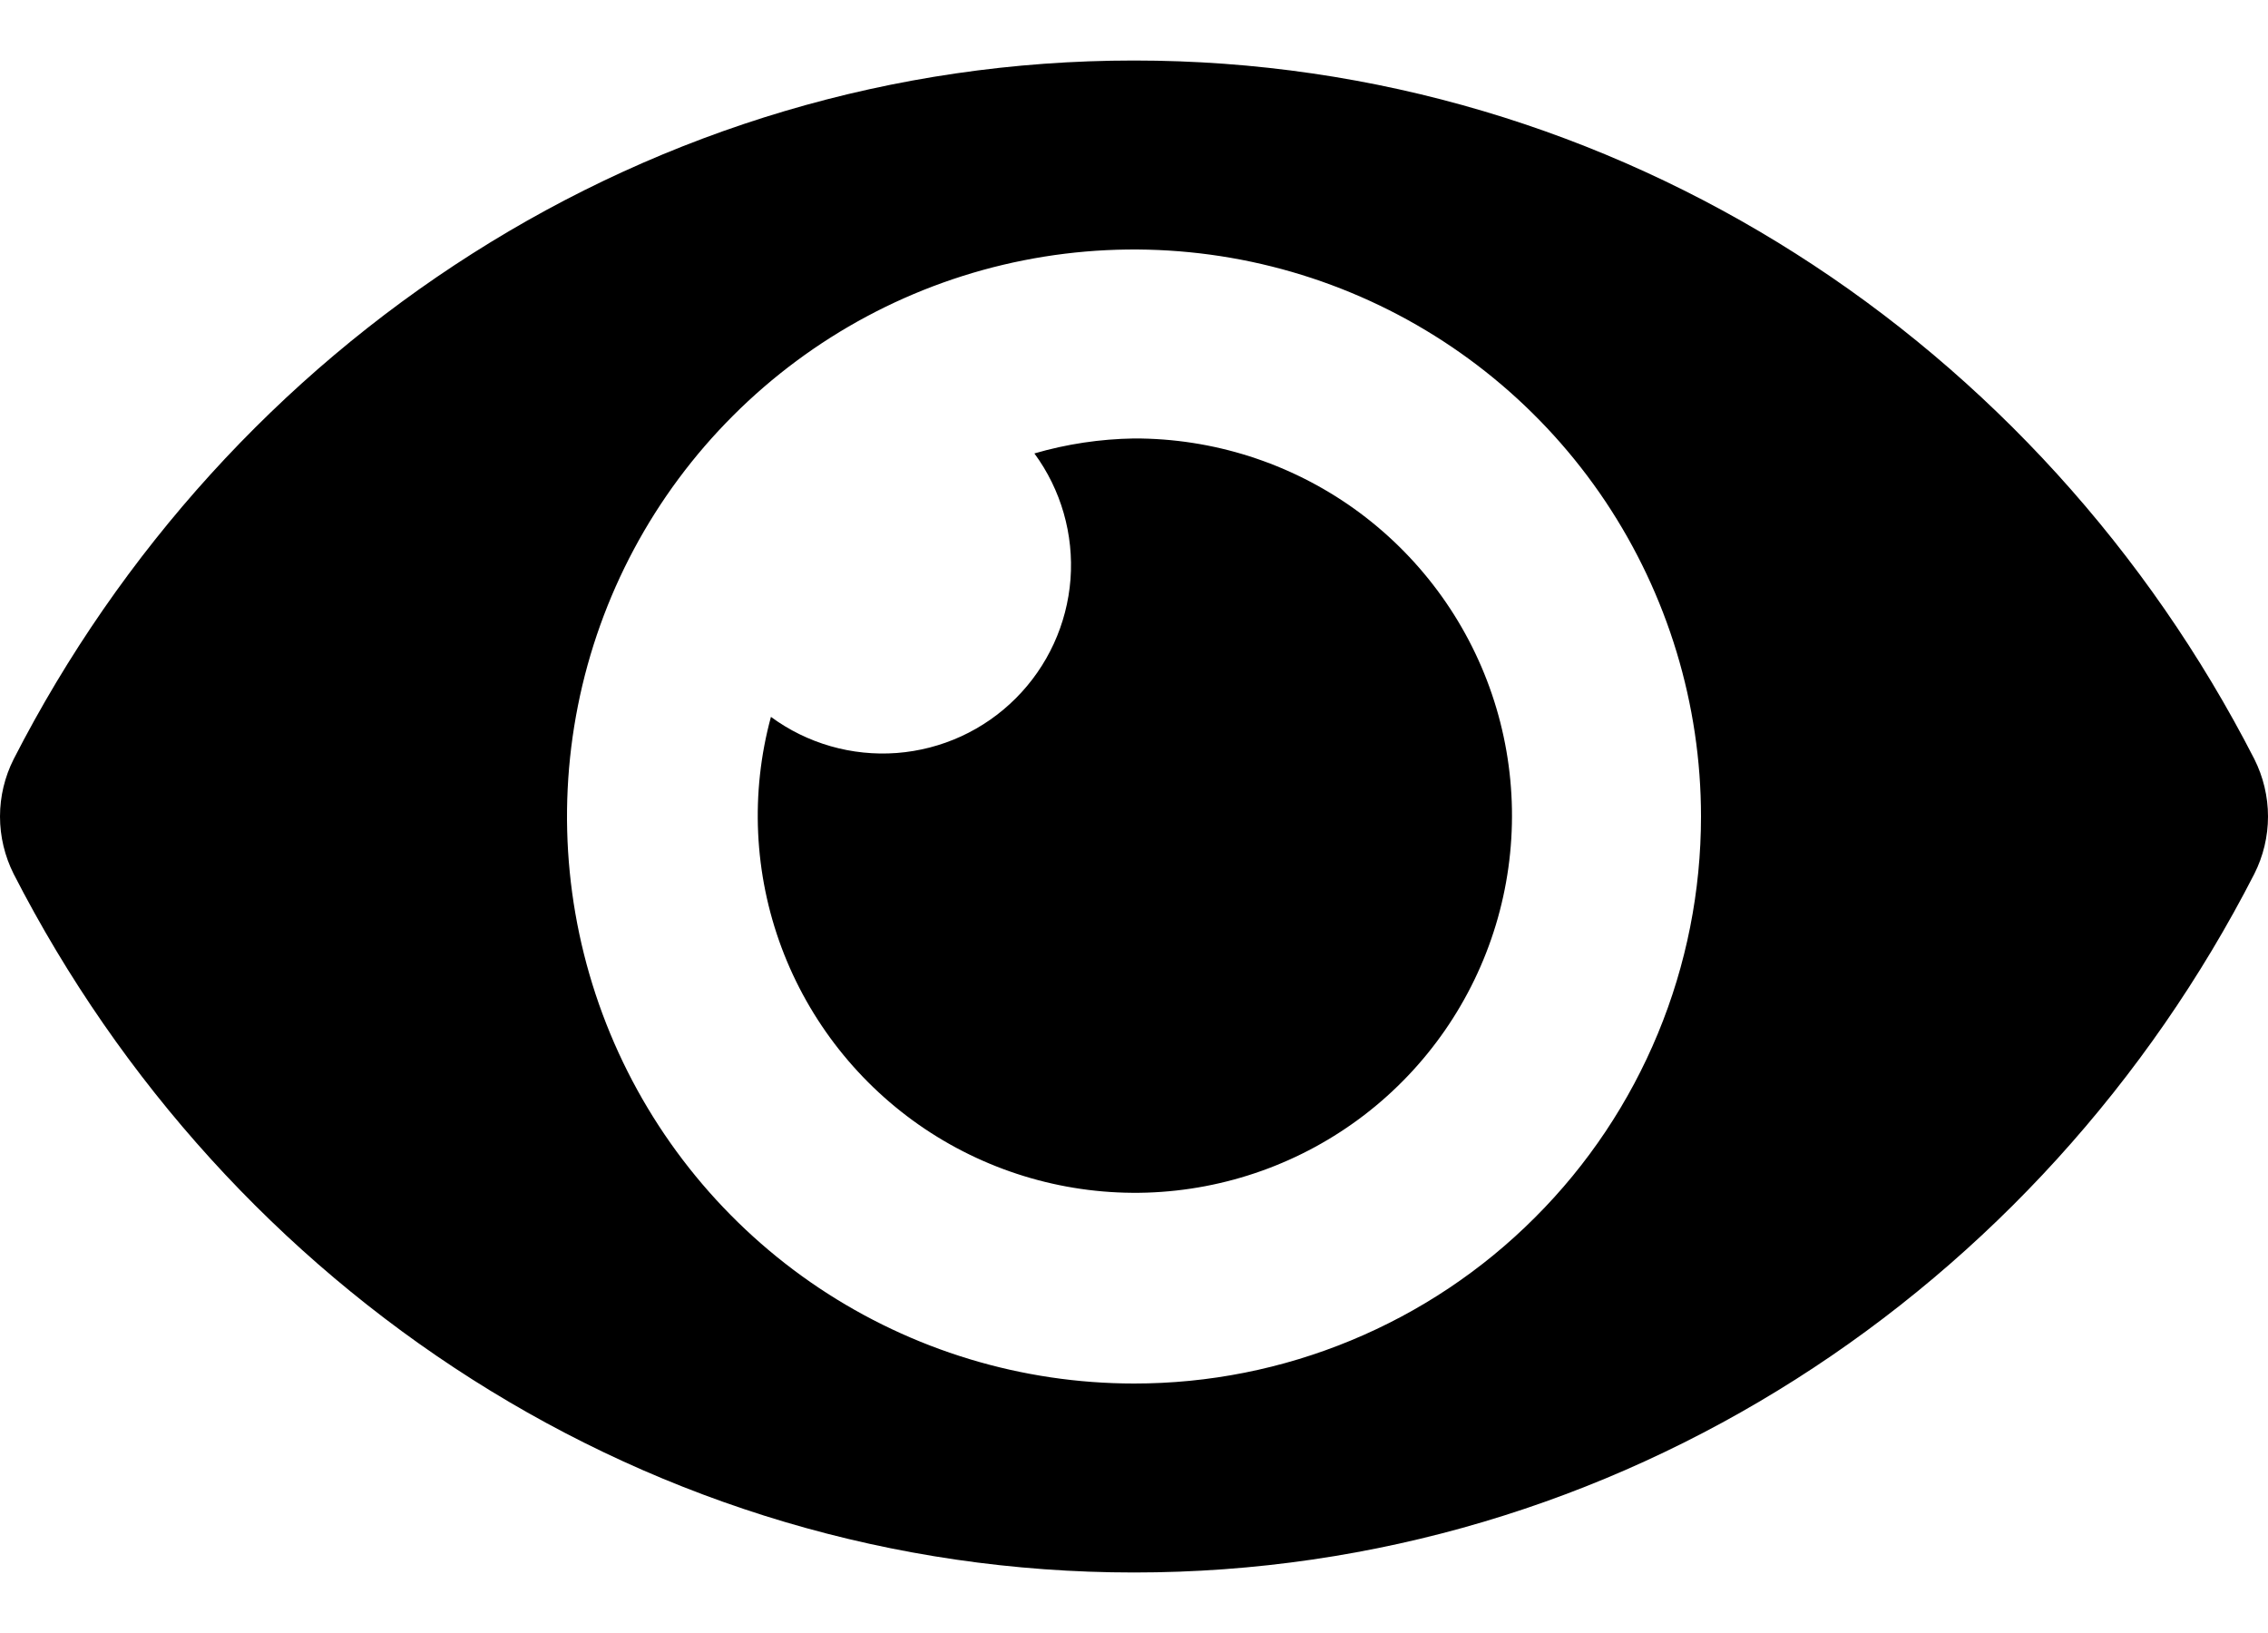 <svg width="25" height="18" viewBox="0 0 25 18" fill="none" xmlns="http://www.w3.org/2000/svg">
<path d="M24.849 8.366C22.495 3.774 17.835 0.667 12.5 0.667C7.164 0.667 2.503 3.776 0.151 8.367C0.052 8.563 0 8.78 0 9C0 9.22 0.052 9.437 0.151 9.634C2.505 14.226 7.164 17.333 12.5 17.333C17.835 17.333 22.497 14.224 24.849 9.633C24.948 9.437 25 9.22 25 9C25 8.78 24.948 8.563 24.849 8.366ZM12.5 15.25C11.264 15.25 10.056 14.883 9.028 14.197C8 13.51 7.199 12.534 6.726 11.392C6.253 10.25 6.129 8.993 6.37 7.781C6.611 6.568 7.206 5.455 8.081 4.581C8.955 3.707 10.068 3.111 11.281 2.87C12.493 2.629 13.75 2.753 14.892 3.226C16.034 3.699 17.01 4.5 17.697 5.528C18.383 6.556 18.75 7.764 18.75 9C18.75 9.821 18.589 10.634 18.275 11.392C17.961 12.151 17.501 12.84 16.92 13.42C16.34 14.001 15.651 14.461 14.892 14.775C14.134 15.089 13.321 15.251 12.5 15.25ZM12.5 4.833C12.128 4.839 11.759 4.894 11.402 4.998C11.696 5.398 11.837 5.89 11.8 6.385C11.762 6.881 11.548 7.346 11.197 7.697C10.846 8.049 10.381 8.262 9.885 8.3C9.39 8.337 8.898 8.196 8.498 7.902C8.27 8.741 8.311 9.63 8.615 10.445C8.92 11.26 9.472 11.958 10.194 12.443C10.916 12.927 11.772 13.173 12.641 13.146C13.51 13.118 14.349 12.819 15.039 12.29C15.729 11.761 16.236 11.028 16.488 10.196C16.74 9.364 16.725 8.474 16.445 7.651C16.165 6.827 15.633 6.113 14.926 5.607C14.218 5.102 13.37 4.831 12.5 4.833Z" fill="black"/>
</svg>
